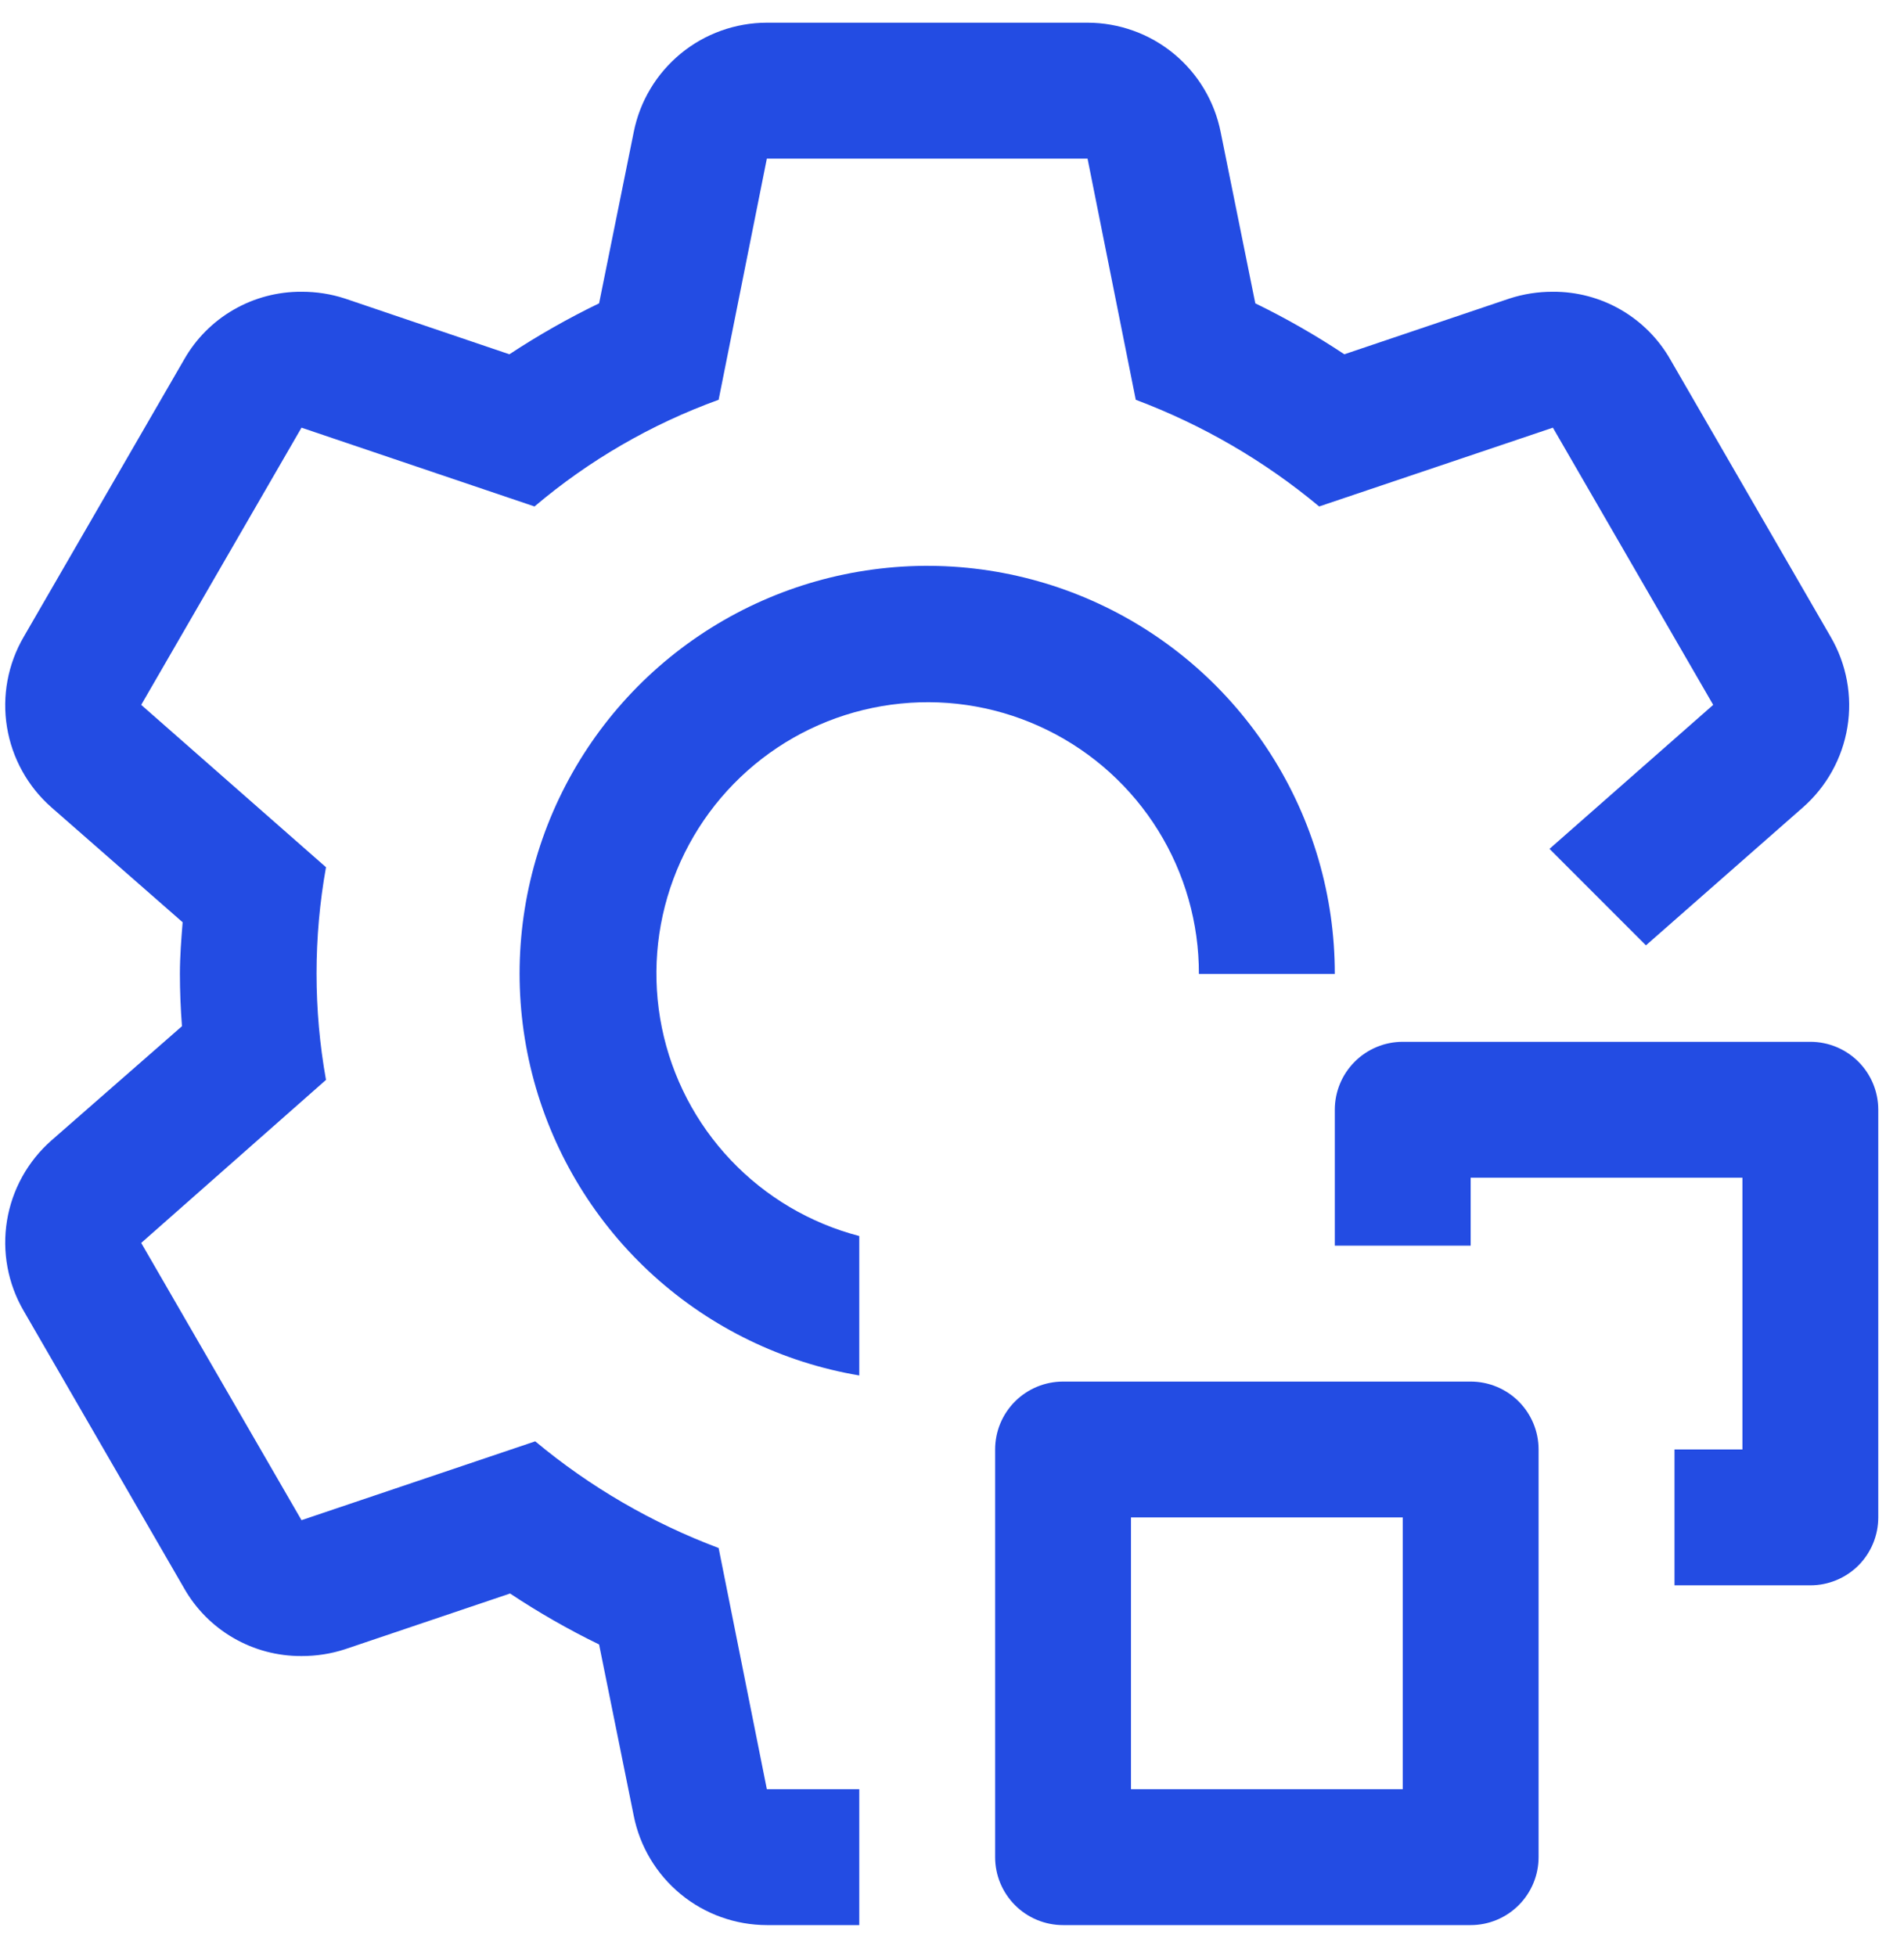 <svg width="37" height="38" viewBox="0 0 37 38" fill="none" xmlns="http://www.w3.org/2000/svg">
<path d="M35.18 30.804H32.54V28.164H33.86V22.884H28.579V24.204H25.939V21.563C25.939 21.213 26.078 20.877 26.326 20.63C26.573 20.382 26.909 20.243 27.259 20.243H35.18C35.53 20.243 35.866 20.382 36.114 20.63C36.361 20.877 36.5 21.213 36.5 21.563V29.484C36.5 29.834 36.361 30.17 36.114 30.418C35.866 30.665 35.53 30.804 35.18 30.804Z" fill="#234CE3"/>
<path d="M28.579 37.406H20.658C20.308 37.406 19.972 37.267 19.725 37.019C19.477 36.771 19.338 36.436 19.338 36.086V28.165C19.338 27.814 19.477 27.479 19.725 27.231C19.972 26.984 20.308 26.845 20.658 26.845H28.579C28.929 26.845 29.265 26.984 29.512 27.231C29.76 27.479 29.899 27.814 29.899 28.165V36.086C29.899 36.436 29.76 36.771 29.512 37.019C29.265 37.267 28.929 37.406 28.579 37.406ZM21.978 34.765H27.259V29.485H21.978V34.765ZM16.698 24.017C15.744 23.768 14.879 23.257 14.201 22.541C13.523 21.826 13.059 20.935 12.862 19.969C12.665 19.003 12.743 18.001 13.087 17.077C13.431 16.153 14.026 15.345 14.807 14.742C15.587 14.14 16.521 13.769 17.502 13.671C18.483 13.572 19.471 13.751 20.356 14.187C21.24 14.622 21.985 15.297 22.505 16.134C23.025 16.971 23.3 17.938 23.298 18.924H25.939C25.94 17.413 25.51 15.934 24.698 14.66C23.887 13.386 22.728 12.37 21.358 11.733C19.988 11.096 18.465 10.864 16.968 11.065C15.471 11.265 14.062 11.889 12.908 12.863C11.754 13.838 10.902 15.122 10.454 16.564C10.006 18.007 9.979 19.547 10.377 21.004C10.776 22.461 11.582 23.774 12.702 24.788C13.822 25.802 15.208 26.474 16.698 26.726V24.017Z" fill="#234CE3"/>
<path d="M35.035 15.689L31.985 18.369L30.111 16.494L33.292 13.696L30.177 8.31L25.635 9.841C24.572 8.955 23.367 8.255 22.071 7.768L21.134 3.082H14.902L13.965 7.768C12.659 8.241 11.447 8.943 10.387 9.841L5.859 8.31L2.744 13.696L6.335 16.851C6.09 18.217 6.09 19.616 6.335 20.983L2.744 24.151L5.859 29.538L10.401 28.006C11.464 28.892 12.669 29.592 13.965 30.079L14.902 34.765H16.698V37.406H14.902C14.292 37.405 13.7 37.193 13.229 36.806C12.757 36.418 12.434 35.879 12.315 35.28L11.642 31.953C11.044 31.662 10.466 31.331 9.912 30.963L6.704 32.046C6.432 32.135 6.146 32.179 5.859 32.178C5.396 32.181 4.939 32.06 4.538 31.828C4.136 31.596 3.804 31.261 3.576 30.858L0.46 25.471C0.152 24.942 0.037 24.322 0.136 23.718C0.235 23.113 0.541 22.562 1.001 22.158L3.536 19.94C3.51 19.597 3.496 19.267 3.496 18.924C3.496 18.58 3.523 18.25 3.549 17.92L1.001 15.689C0.541 15.285 0.235 14.734 0.136 14.13C0.037 13.525 0.152 12.905 0.46 12.376L3.576 6.989C3.804 6.586 4.136 6.251 4.538 6.019C4.939 5.787 5.396 5.666 5.859 5.669C6.146 5.668 6.432 5.712 6.704 5.801L9.899 6.884C10.458 6.516 11.04 6.185 11.642 5.894L12.315 2.567C12.434 1.968 12.757 1.429 13.229 1.041C13.7 0.654 14.292 0.442 14.902 0.441H21.134C21.744 0.442 22.336 0.654 22.807 1.041C23.279 1.429 23.602 1.968 23.721 2.567L24.394 5.894C24.992 6.185 25.57 6.516 26.124 6.884L29.332 5.801C29.605 5.712 29.89 5.668 30.177 5.669C30.64 5.666 31.096 5.787 31.498 6.019C31.899 6.251 32.232 6.586 32.461 6.989L35.576 12.376C35.884 12.905 35.999 13.525 35.9 14.13C35.801 14.734 35.495 15.285 35.035 15.689Z" fill="#234CE3"/>
</svg>
